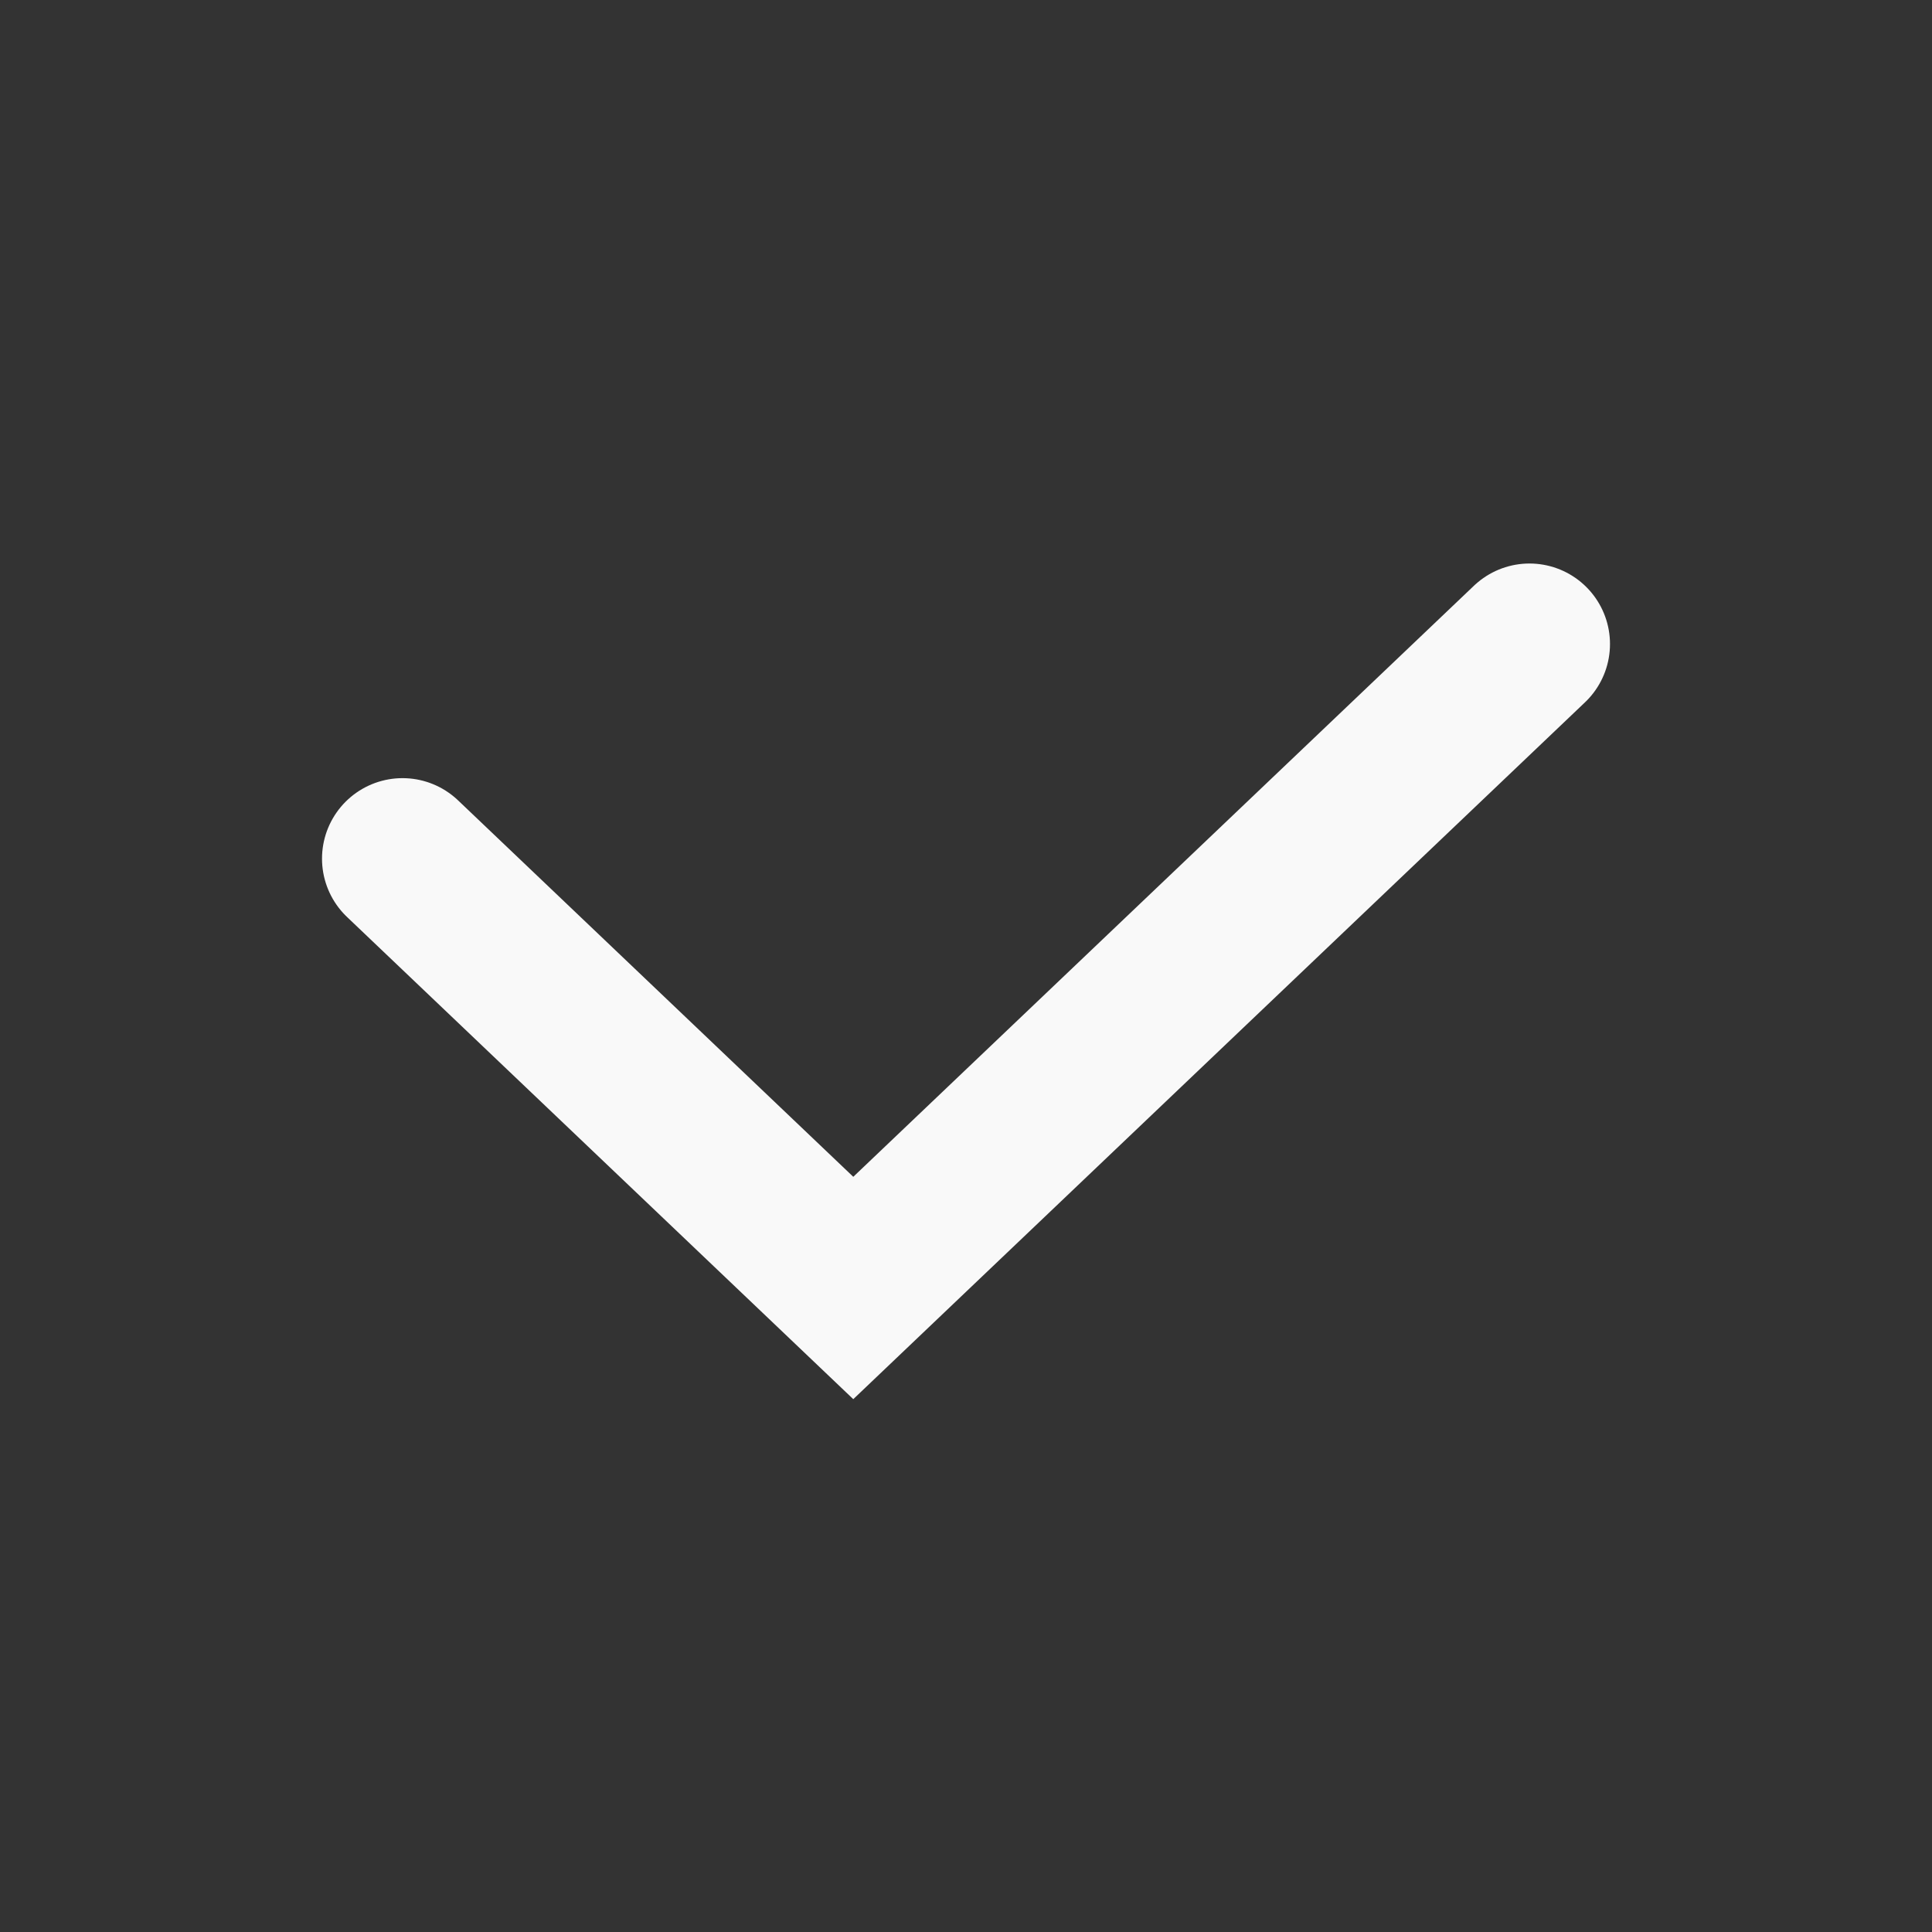 <svg xmlns="http://www.w3.org/2000/svg" width="32" height="32" fill="none"><rect width="100%" height="100%" fill="#333333" stroke="none"/><path stroke="#F9F9F9" stroke-linecap="round" stroke-width="2.667" d="m6.667 14.222 7.466 7.111 11.2-10.666"/></svg>